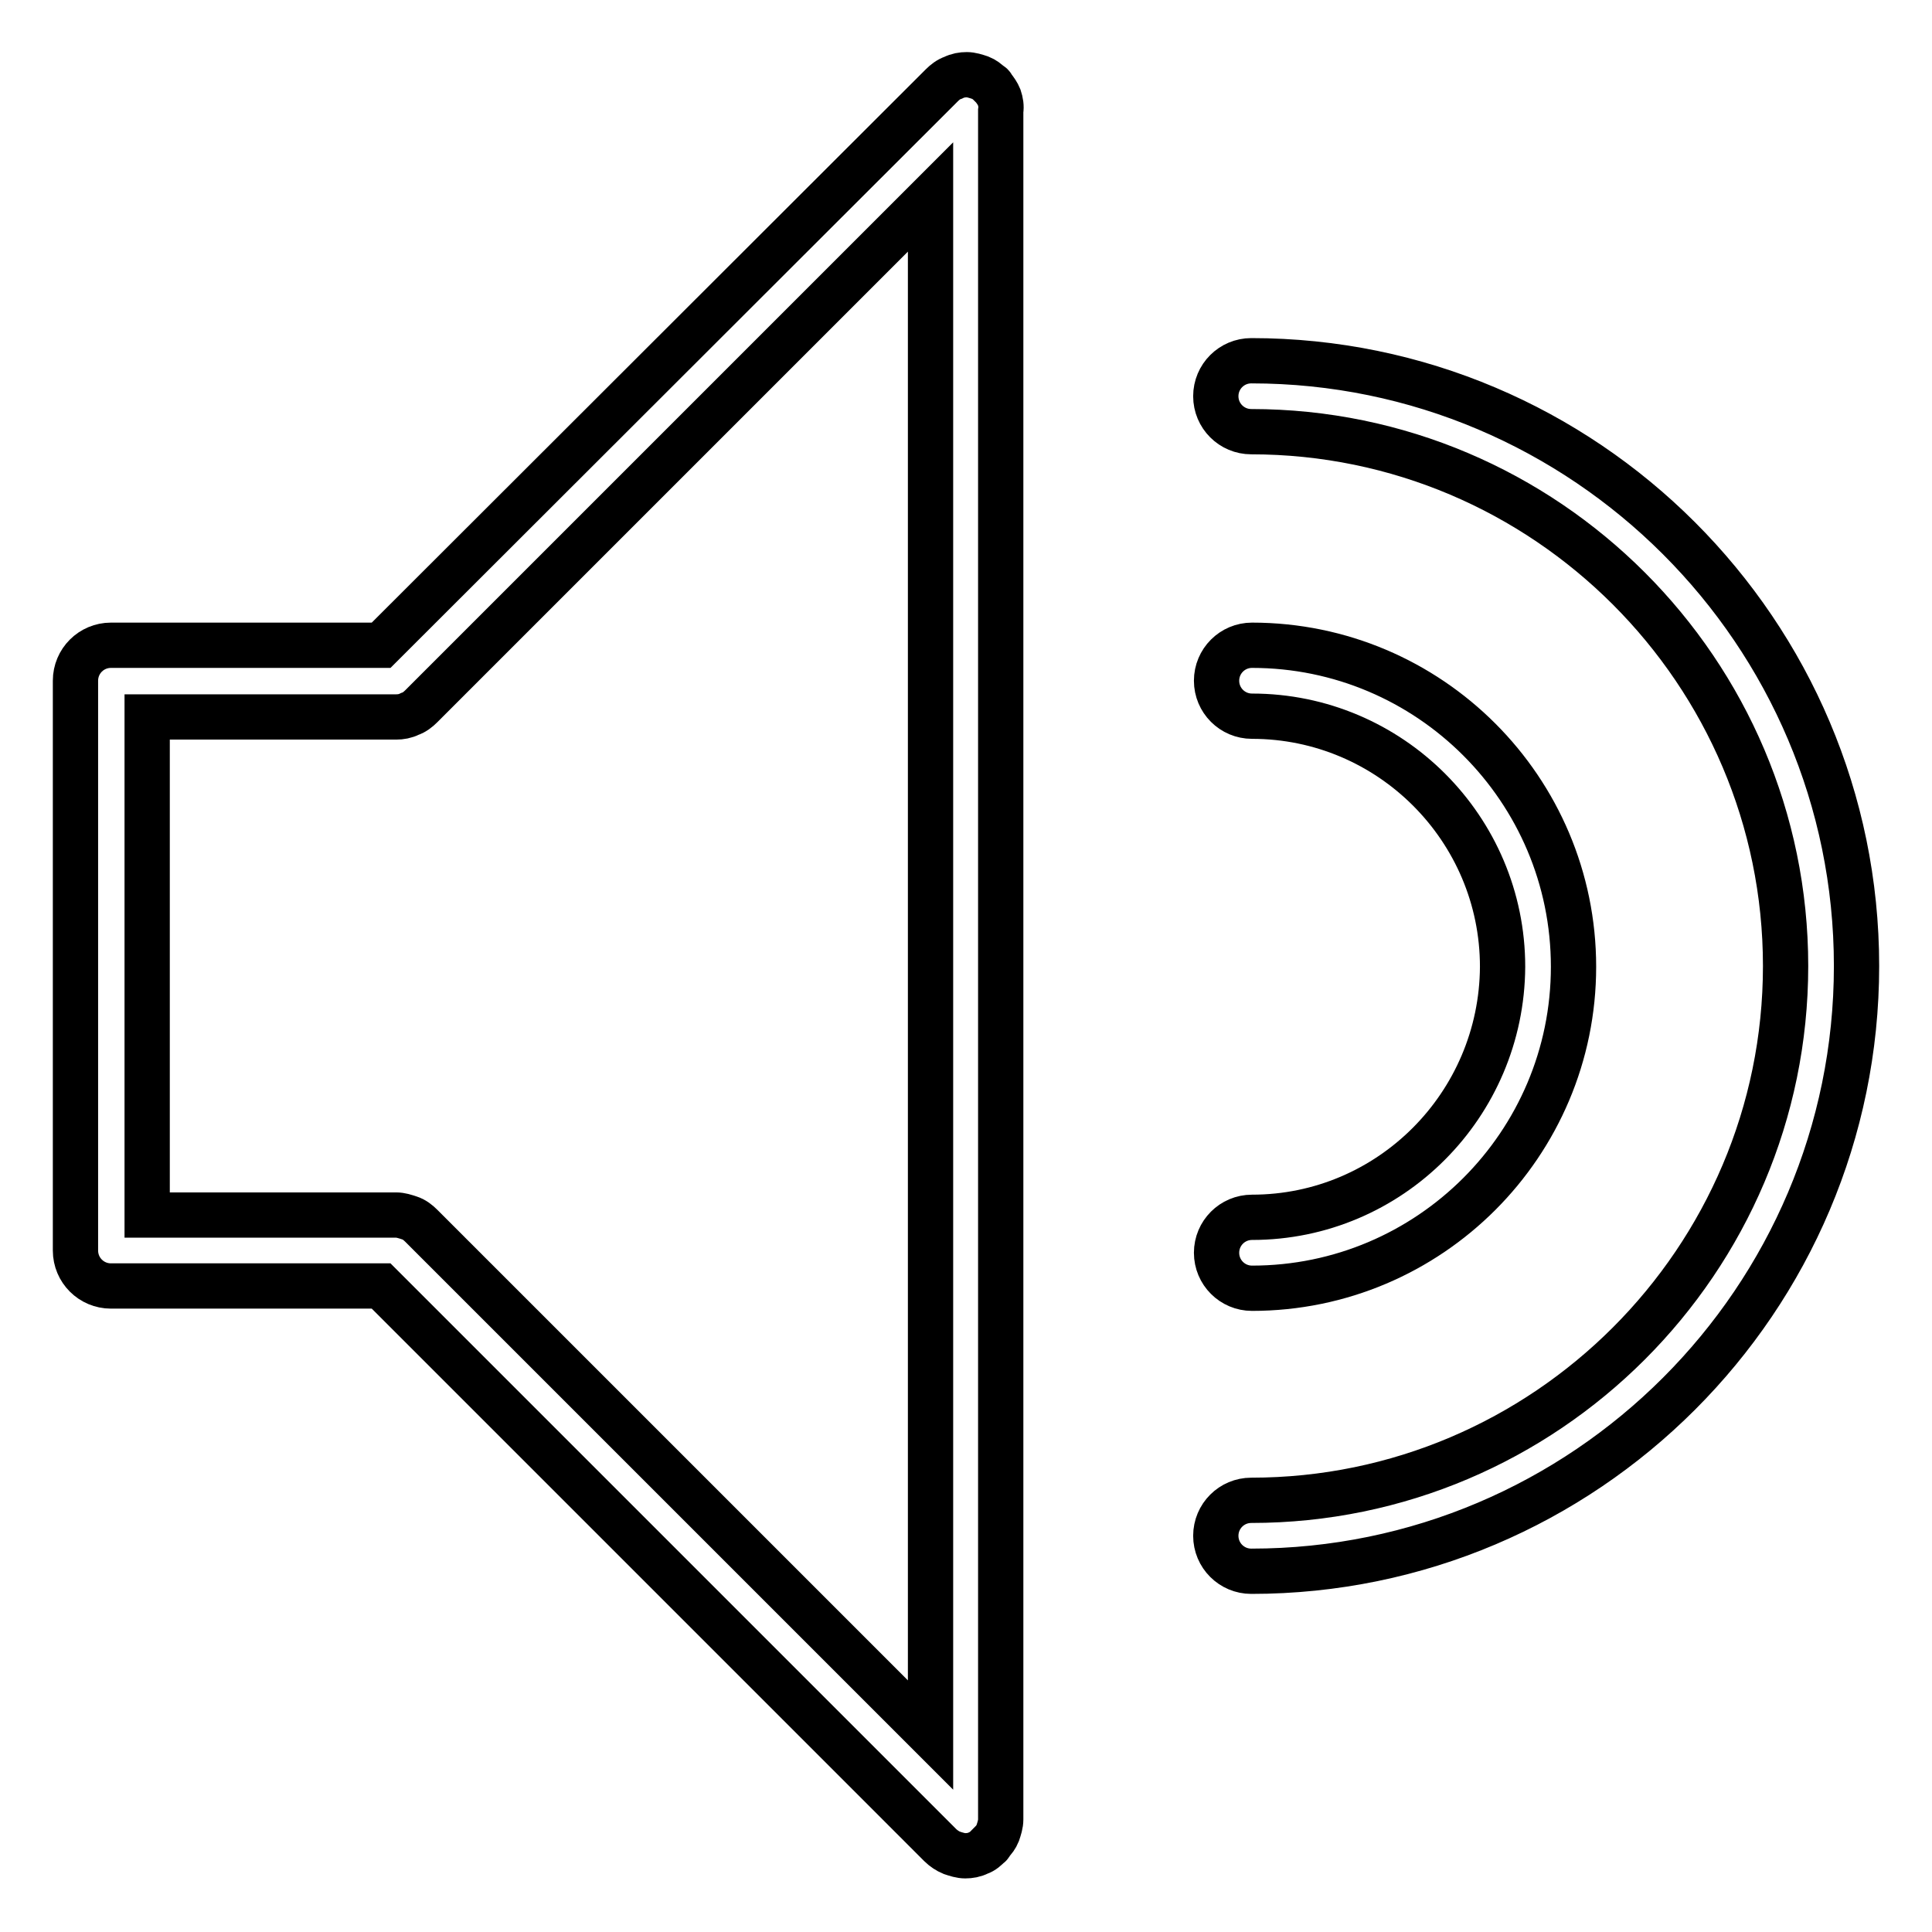 <?xml version="1.0" encoding="utf-8"?>
<!-- Svg Vector Icons : http://www.onlinewebfonts.com/icon -->
<!DOCTYPE svg PUBLIC "-//W3C//DTD SVG 1.1//EN" "http://www.w3.org/Graphics/SVG/1.1/DTD/svg11.dtd">
<svg version="1.1" xmlns="http://www.w3.org/2000/svg" xmlns:xlink="http://www.w3.org/1999/xlink" x="0px" y="0px" viewBox="0 0 256 256" enable-background="new 0 0 256 256" xml:space="preserve">
<g><g><path stroke-width="6" fill-opacity="0" stroke="#000000"  d="M132.4,12.9c-0.2-0.5-0.5-0.9-0.8-1.3c-0.1-0.1-0.1-0.2-0.2-0.3c0,0-0.1-0.1-0.2-0.1c-0.4-0.4-0.8-0.7-1.3-0.9c-0.6-0.2-1.2-0.4-1.8-0.4l0,0h0c-0.6,0-1.2,0.1-1.8,0.4c-0.6,0.2-1.1,0.6-1.5,1L50.5,85.5H14.7c-2.6,0-4.7,2.1-4.7,4.7v75.5c0,2.6,2.1,4.7,4.7,4.7h35.8l74.1,74.1c0.4,0.4,1,0.8,1.5,1c0.6,0.2,1.2,0.4,1.8,0.4c0.6,0,1.2-0.1,1.8-0.4c0.6-0.2,1-0.6,1.4-1c0,0,0.1,0,0.1-0.1c0.1-0.1,0.1-0.1,0.1-0.2c0.4-0.4,0.7-0.8,0.9-1.3c0.2-0.6,0.4-1.2,0.4-1.8V14.7C132.7,14.1,132.6,13.5,132.4,12.9z M54.3,161.4c-0.6-0.2-1.2-0.4-1.8-0.4h-33V95h33c0.6,0,1.2-0.1,1.8-0.4c0.6-0.2,1.1-0.6,1.5-1l67.5-67.5v203.8l-67.5-67.5C55.4,162,54.9,161.6,54.3,161.4z"/><path stroke-width="6" fill-opacity="0" stroke="#000000"  d="M165.8,47.8c-2.6,0-4.7,2.1-4.7,4.7c0,2.6,2.1,4.7,4.7,4.7c39,0,70.8,31.8,70.8,70.8c0,39-31.8,70.8-70.8,70.8c-2.6,0-4.7,2.1-4.7,4.7c0,2.6,2.1,4.7,4.7,4.7c44.2,0,80.2-36,80.2-80.2S210,47.8,165.8,47.8z"/><path stroke-width="6" fill-opacity="0" stroke="#000000"  d="M165.9,161.3c-2.6,0-4.7,2.1-4.7,4.7c0,2.6,2.1,4.7,4.7,4.7c23.5,0,42.6-19.1,42.6-42.6s-19.1-42.6-42.6-42.6c-2.6,0-4.7,2.1-4.7,4.7c0,2.6,2.1,4.7,4.7,4.7c18.3,0,33.2,14.9,33.2,33.2C199,146.4,184.2,161.3,165.9,161.3z"/></g></g>
</svg>